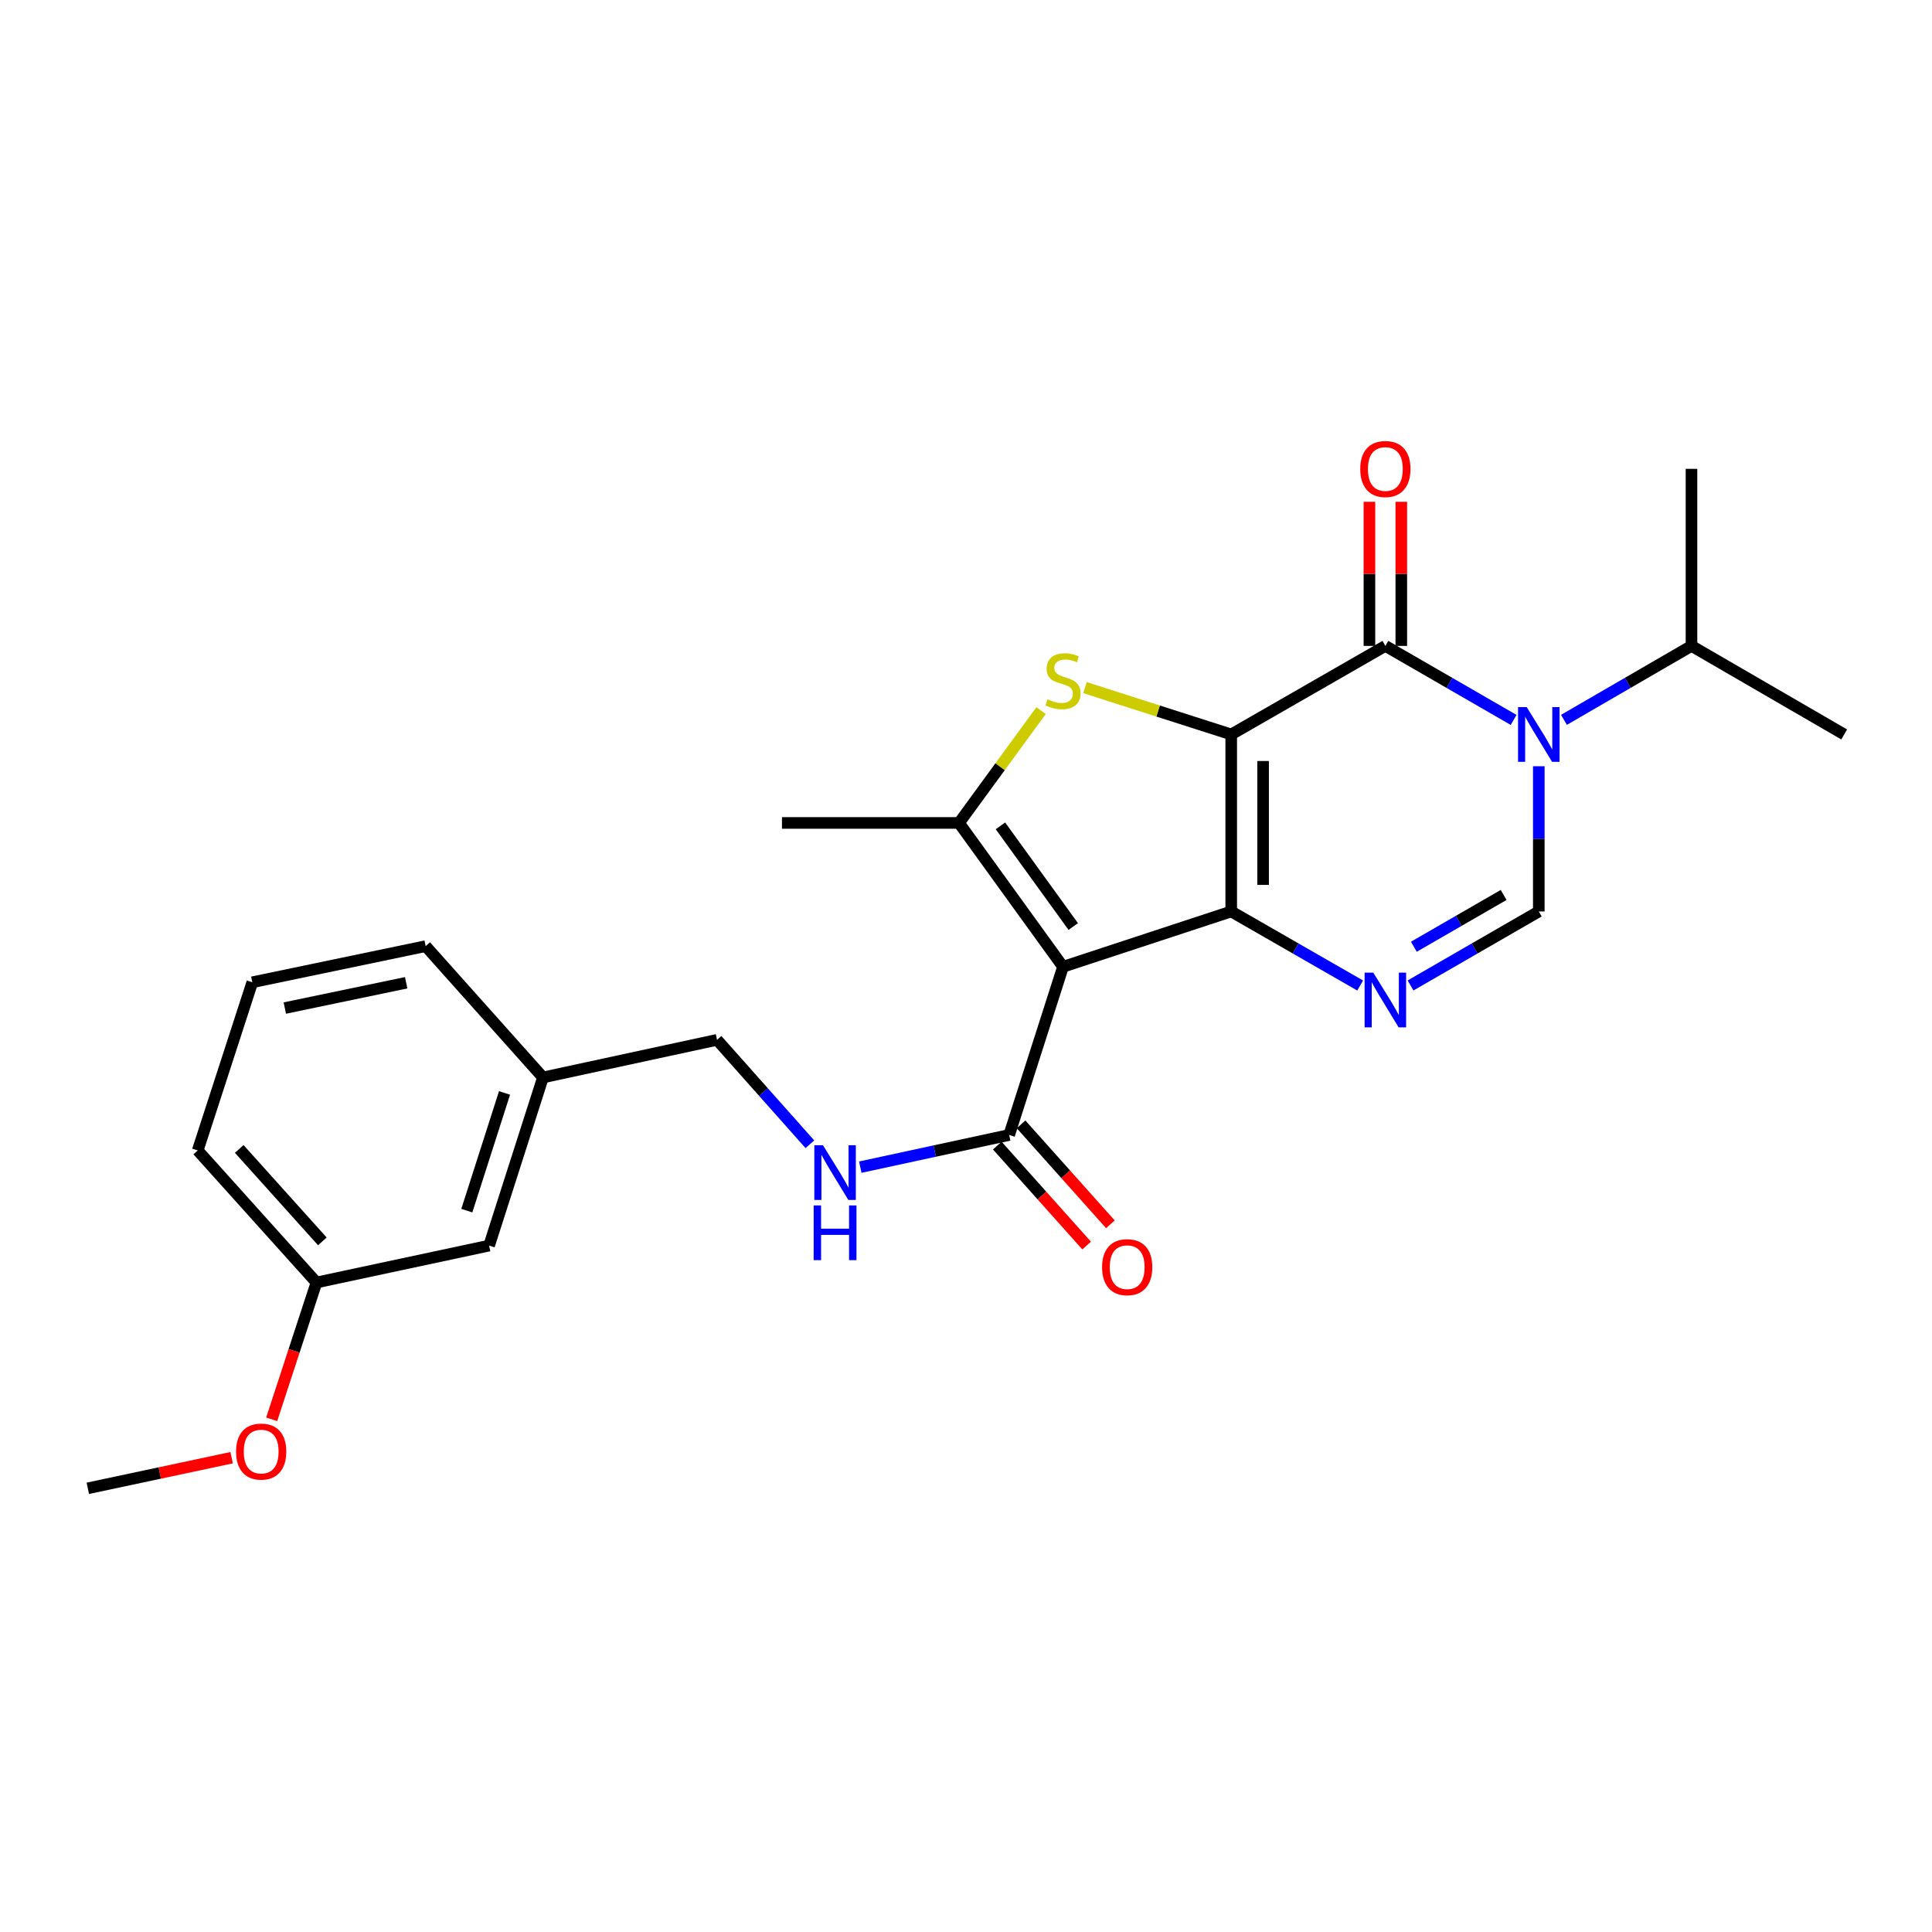 <?xml version='1.0' encoding='iso-8859-1'?>
<svg version='1.1' baseProfile='full'
              xmlns='http://www.w3.org/2000/svg'
                      xmlns:rdkit='http://www.rdkit.org/xml'
                      xmlns:xlink='http://www.w3.org/1999/xlink'
                  xml:space='preserve'
width='1000px' height='1000px' viewBox='0 0 1000 1000'>
<!-- END OF HEADER -->
<rect style='opacity:1.0;fill:#FFFFFF;stroke:none' width='1000' height='1000' x='0' y='0'> </rect>
<path class='bond-0' d='M 637.277,380.15 L 637.277,471.768' style='fill:none;fill-rule:evenodd;stroke:#000000;stroke-width:6px;stroke-linecap:butt;stroke-linejoin:miter;stroke-opacity:1' />
<path class='bond-0' d='M 653.776,393.892 L 653.776,458.025' style='fill:none;fill-rule:evenodd;stroke:#000000;stroke-width:6px;stroke-linecap:butt;stroke-linejoin:miter;stroke-opacity:1' />
<path class='bond-2' d='M 637.277,380.15 L 717.061,334.318' style='fill:none;fill-rule:evenodd;stroke:#000000;stroke-width:6px;stroke-linecap:butt;stroke-linejoin:miter;stroke-opacity:1' />
<path class='bond-3' d='M 637.277,380.15 L 599.428,368.028' style='fill:none;fill-rule:evenodd;stroke:#000000;stroke-width:6px;stroke-linecap:butt;stroke-linejoin:miter;stroke-opacity:1' />
<path class='bond-3' d='M 599.428,368.028 L 561.579,355.906' style='fill:none;fill-rule:evenodd;stroke:#CCCC00;stroke-width:6px;stroke-linecap:butt;stroke-linejoin:miter;stroke-opacity:1' />
<path class='bond-1' d='M 637.277,471.768 L 550.214,500.404' style='fill:none;fill-rule:evenodd;stroke:#000000;stroke-width:6px;stroke-linecap:butt;stroke-linejoin:miter;stroke-opacity:1' />
<path class='bond-5' d='M 637.277,471.768 L 670.649,490.935' style='fill:none;fill-rule:evenodd;stroke:#000000;stroke-width:6px;stroke-linecap:butt;stroke-linejoin:miter;stroke-opacity:1' />
<path class='bond-5' d='M 670.649,490.935 L 704.021,510.102' style='fill:none;fill-rule:evenodd;stroke:#0000FF;stroke-width:6px;stroke-linecap:butt;stroke-linejoin:miter;stroke-opacity:1' />
<path class='bond-8' d='M 550.214,500.404 L 522.348,587.458' style='fill:none;fill-rule:evenodd;stroke:#000000;stroke-width:6px;stroke-linecap:butt;stroke-linejoin:miter;stroke-opacity:1' />
<path class='bond-25' d='M 550.214,500.404 L 496.379,425.954' style='fill:none;fill-rule:evenodd;stroke:#000000;stroke-width:6px;stroke-linecap:butt;stroke-linejoin:miter;stroke-opacity:1' />
<path class='bond-25' d='M 555.509,479.569 L 517.825,427.454' style='fill:none;fill-rule:evenodd;stroke:#000000;stroke-width:6px;stroke-linecap:butt;stroke-linejoin:miter;stroke-opacity:1' />
<path class='bond-4' d='M 717.061,334.318 L 750.254,353.473' style='fill:none;fill-rule:evenodd;stroke:#000000;stroke-width:6px;stroke-linecap:butt;stroke-linejoin:miter;stroke-opacity:1' />
<path class='bond-4' d='M 750.254,353.473 L 783.447,372.629' style='fill:none;fill-rule:evenodd;stroke:#0000FF;stroke-width:6px;stroke-linecap:butt;stroke-linejoin:miter;stroke-opacity:1' />
<path class='bond-10' d='M 725.311,334.318 L 725.311,297.02' style='fill:none;fill-rule:evenodd;stroke:#000000;stroke-width:6px;stroke-linecap:butt;stroke-linejoin:miter;stroke-opacity:1' />
<path class='bond-10' d='M 725.311,297.02 L 725.311,259.723' style='fill:none;fill-rule:evenodd;stroke:#FF0000;stroke-width:6px;stroke-linecap:butt;stroke-linejoin:miter;stroke-opacity:1' />
<path class='bond-10' d='M 708.812,334.318 L 708.812,297.02' style='fill:none;fill-rule:evenodd;stroke:#000000;stroke-width:6px;stroke-linecap:butt;stroke-linejoin:miter;stroke-opacity:1' />
<path class='bond-10' d='M 708.812,297.02 L 708.812,259.723' style='fill:none;fill-rule:evenodd;stroke:#FF0000;stroke-width:6px;stroke-linecap:butt;stroke-linejoin:miter;stroke-opacity:1' />
<path class='bond-6' d='M 538.852,367.817 L 517.616,396.886' style='fill:none;fill-rule:evenodd;stroke:#CCCC00;stroke-width:6px;stroke-linecap:butt;stroke-linejoin:miter;stroke-opacity:1' />
<path class='bond-6' d='M 517.616,396.886 L 496.379,425.954' style='fill:none;fill-rule:evenodd;stroke:#000000;stroke-width:6px;stroke-linecap:butt;stroke-linejoin:miter;stroke-opacity:1' />
<path class='bond-7' d='M 796.479,396.6 L 796.479,434.184' style='fill:none;fill-rule:evenodd;stroke:#0000FF;stroke-width:6px;stroke-linecap:butt;stroke-linejoin:miter;stroke-opacity:1' />
<path class='bond-7' d='M 796.479,434.184 L 796.479,471.768' style='fill:none;fill-rule:evenodd;stroke:#000000;stroke-width:6px;stroke-linecap:butt;stroke-linejoin:miter;stroke-opacity:1' />
<path class='bond-11' d='M 809.503,372.597 L 842.508,353.457' style='fill:none;fill-rule:evenodd;stroke:#0000FF;stroke-width:6px;stroke-linecap:butt;stroke-linejoin:miter;stroke-opacity:1' />
<path class='bond-11' d='M 842.508,353.457 L 875.512,334.318' style='fill:none;fill-rule:evenodd;stroke:#000000;stroke-width:6px;stroke-linecap:butt;stroke-linejoin:miter;stroke-opacity:1' />
<path class='bond-26' d='M 730.094,510.072 L 763.286,490.92' style='fill:none;fill-rule:evenodd;stroke:#0000FF;stroke-width:6px;stroke-linecap:butt;stroke-linejoin:miter;stroke-opacity:1' />
<path class='bond-26' d='M 763.286,490.92 L 796.479,471.768' style='fill:none;fill-rule:evenodd;stroke:#000000;stroke-width:6px;stroke-linecap:butt;stroke-linejoin:miter;stroke-opacity:1' />
<path class='bond-26' d='M 731.806,490.035 L 755.041,476.629' style='fill:none;fill-rule:evenodd;stroke:#0000FF;stroke-width:6px;stroke-linecap:butt;stroke-linejoin:miter;stroke-opacity:1' />
<path class='bond-26' d='M 755.041,476.629 L 778.276,463.223' style='fill:none;fill-rule:evenodd;stroke:#000000;stroke-width:6px;stroke-linecap:butt;stroke-linejoin:miter;stroke-opacity:1' />
<path class='bond-14' d='M 496.379,425.954 L 404.742,425.954' style='fill:none;fill-rule:evenodd;stroke:#000000;stroke-width:6px;stroke-linecap:butt;stroke-linejoin:miter;stroke-opacity:1' />
<path class='bond-9' d='M 522.348,587.458 L 483.813,595.787' style='fill:none;fill-rule:evenodd;stroke:#000000;stroke-width:6px;stroke-linecap:butt;stroke-linejoin:miter;stroke-opacity:1' />
<path class='bond-9' d='M 483.813,595.787 L 445.277,604.117' style='fill:none;fill-rule:evenodd;stroke:#0000FF;stroke-width:6px;stroke-linecap:butt;stroke-linejoin:miter;stroke-opacity:1' />
<path class='bond-12' d='M 516.197,592.956 L 539.316,618.822' style='fill:none;fill-rule:evenodd;stroke:#000000;stroke-width:6px;stroke-linecap:butt;stroke-linejoin:miter;stroke-opacity:1' />
<path class='bond-12' d='M 539.316,618.822 L 562.435,644.689' style='fill:none;fill-rule:evenodd;stroke:#FF0000;stroke-width:6px;stroke-linecap:butt;stroke-linejoin:miter;stroke-opacity:1' />
<path class='bond-12' d='M 528.499,581.96 L 551.618,607.827' style='fill:none;fill-rule:evenodd;stroke:#000000;stroke-width:6px;stroke-linecap:butt;stroke-linejoin:miter;stroke-opacity:1' />
<path class='bond-12' d='M 551.618,607.827 L 574.737,633.694' style='fill:none;fill-rule:evenodd;stroke:#FF0000;stroke-width:6px;stroke-linecap:butt;stroke-linejoin:miter;stroke-opacity:1' />
<path class='bond-13' d='M 419.194,592.27 L 395.166,565.243' style='fill:none;fill-rule:evenodd;stroke:#0000FF;stroke-width:6px;stroke-linecap:butt;stroke-linejoin:miter;stroke-opacity:1' />
<path class='bond-13' d='M 395.166,565.243 L 371.138,538.216' style='fill:none;fill-rule:evenodd;stroke:#000000;stroke-width:6px;stroke-linecap:butt;stroke-linejoin:miter;stroke-opacity:1' />
<path class='bond-22' d='M 875.512,334.318 L 954.545,380.15' style='fill:none;fill-rule:evenodd;stroke:#000000;stroke-width:6px;stroke-linecap:butt;stroke-linejoin:miter;stroke-opacity:1' />
<path class='bond-23' d='M 875.512,334.318 L 875.512,242.671' style='fill:none;fill-rule:evenodd;stroke:#000000;stroke-width:6px;stroke-linecap:butt;stroke-linejoin:miter;stroke-opacity:1' />
<path class='bond-16' d='M 371.138,538.216 L 281.041,557.685' style='fill:none;fill-rule:evenodd;stroke:#000000;stroke-width:6px;stroke-linecap:butt;stroke-linejoin:miter;stroke-opacity:1' />
<path class='bond-15' d='M 253.157,644.721 L 281.041,557.685' style='fill:none;fill-rule:evenodd;stroke:#000000;stroke-width:6px;stroke-linecap:butt;stroke-linejoin:miter;stroke-opacity:1' />
<path class='bond-15' d='M 241.627,626.631 L 261.146,565.707' style='fill:none;fill-rule:evenodd;stroke:#000000;stroke-width:6px;stroke-linecap:butt;stroke-linejoin:miter;stroke-opacity:1' />
<path class='bond-17' d='M 253.157,644.721 L 163.802,663.814' style='fill:none;fill-rule:evenodd;stroke:#000000;stroke-width:6px;stroke-linecap:butt;stroke-linejoin:miter;stroke-opacity:1' />
<path class='bond-20' d='M 281.041,557.685 L 220.323,489.716' style='fill:none;fill-rule:evenodd;stroke:#000000;stroke-width:6px;stroke-linecap:butt;stroke-linejoin:miter;stroke-opacity:1' />
<path class='bond-18' d='M 163.802,663.814 L 152.213,699.224' style='fill:none;fill-rule:evenodd;stroke:#000000;stroke-width:6px;stroke-linecap:butt;stroke-linejoin:miter;stroke-opacity:1' />
<path class='bond-18' d='M 152.213,699.224 L 140.624,734.633' style='fill:none;fill-rule:evenodd;stroke:#FF0000;stroke-width:6px;stroke-linecap:butt;stroke-linejoin:miter;stroke-opacity:1' />
<path class='bond-27' d='M 163.802,663.814 L 102.341,595.469' style='fill:none;fill-rule:evenodd;stroke:#000000;stroke-width:6px;stroke-linecap:butt;stroke-linejoin:miter;stroke-opacity:1' />
<path class='bond-27' d='M 166.852,642.53 L 123.829,594.688' style='fill:none;fill-rule:evenodd;stroke:#000000;stroke-width:6px;stroke-linecap:butt;stroke-linejoin:miter;stroke-opacity:1' />
<path class='bond-24' d='M 119.891,754.507 L 82.673,762.427' style='fill:none;fill-rule:evenodd;stroke:#FF0000;stroke-width:6px;stroke-linecap:butt;stroke-linejoin:miter;stroke-opacity:1' />
<path class='bond-24' d='M 82.673,762.427 L 45.455,770.347' style='fill:none;fill-rule:evenodd;stroke:#000000;stroke-width:6px;stroke-linecap:butt;stroke-linejoin:miter;stroke-opacity:1' />
<path class='bond-19' d='M 130.592,508.425 L 220.323,489.716' style='fill:none;fill-rule:evenodd;stroke:#000000;stroke-width:6px;stroke-linecap:butt;stroke-linejoin:miter;stroke-opacity:1' />
<path class='bond-19' d='M 147.42,521.771 L 210.231,508.675' style='fill:none;fill-rule:evenodd;stroke:#000000;stroke-width:6px;stroke-linecap:butt;stroke-linejoin:miter;stroke-opacity:1' />
<path class='bond-21' d='M 130.592,508.425 L 102.341,595.469' style='fill:none;fill-rule:evenodd;stroke:#000000;stroke-width:6px;stroke-linecap:butt;stroke-linejoin:miter;stroke-opacity:1' />
<path  class='atom-4' d='M 542.214 361.985
Q 542.534 362.105, 543.854 362.665
Q 545.174 363.225, 546.614 363.585
Q 548.094 363.905, 549.534 363.905
Q 552.214 363.905, 553.774 362.625
Q 555.334 361.305, 555.334 359.025
Q 555.334 357.465, 554.534 356.505
Q 553.774 355.545, 552.574 355.025
Q 551.374 354.505, 549.374 353.905
Q 546.854 353.145, 545.334 352.425
Q 543.854 351.705, 542.774 350.185
Q 541.734 348.665, 541.734 346.105
Q 541.734 342.545, 544.134 340.345
Q 546.574 338.145, 551.374 338.145
Q 554.654 338.145, 558.374 339.705
L 557.454 342.785
Q 554.054 341.385, 551.494 341.385
Q 548.734 341.385, 547.214 342.545
Q 545.694 343.665, 545.734 345.625
Q 545.734 347.145, 546.494 348.065
Q 547.294 348.985, 548.414 349.505
Q 549.574 350.025, 551.494 350.625
Q 554.054 351.425, 555.574 352.225
Q 557.094 353.025, 558.174 354.665
Q 559.294 356.265, 559.294 359.025
Q 559.294 362.945, 556.654 365.065
Q 554.054 367.145, 549.694 367.145
Q 547.174 367.145, 545.254 366.585
Q 543.374 366.065, 541.134 365.145
L 542.214 361.985
' fill='#CCCC00'/>
<path  class='atom-5' d='M 790.219 365.99
L 799.499 380.99
Q 800.419 382.47, 801.899 385.15
Q 803.379 387.83, 803.459 387.99
L 803.459 365.99
L 807.219 365.99
L 807.219 394.31
L 803.339 394.31
L 793.379 377.91
Q 792.219 375.99, 790.979 373.79
Q 789.779 371.59, 789.419 370.91
L 789.419 394.31
L 785.739 394.31
L 785.739 365.99
L 790.219 365.99
' fill='#0000FF'/>
<path  class='atom-6' d='M 710.801 503.431
L 720.081 518.431
Q 721.001 519.911, 722.481 522.591
Q 723.961 525.271, 724.041 525.431
L 724.041 503.431
L 727.801 503.431
L 727.801 531.751
L 723.921 531.751
L 713.961 515.351
Q 712.801 513.431, 711.561 511.231
Q 710.361 509.031, 710.001 508.351
L 710.001 531.751
L 706.321 531.751
L 706.321 503.431
L 710.801 503.431
' fill='#0000FF'/>
<path  class='atom-10' d='M 425.973 592.777
L 435.253 607.777
Q 436.173 609.257, 437.653 611.937
Q 439.133 614.617, 439.213 614.777
L 439.213 592.777
L 442.973 592.777
L 442.973 621.097
L 439.093 621.097
L 429.133 604.697
Q 427.973 602.777, 426.733 600.577
Q 425.533 598.377, 425.173 597.697
L 425.173 621.097
L 421.493 621.097
L 421.493 592.777
L 425.973 592.777
' fill='#0000FF'/>
<path  class='atom-10' d='M 421.153 623.929
L 424.993 623.929
L 424.993 635.969
L 439.473 635.969
L 439.473 623.929
L 443.313 623.929
L 443.313 652.249
L 439.473 652.249
L 439.473 639.169
L 424.993 639.169
L 424.993 652.249
L 421.153 652.249
L 421.153 623.929
' fill='#0000FF'/>
<path  class='atom-11' d='M 704.061 242.751
Q 704.061 235.951, 707.421 232.151
Q 710.781 228.351, 717.061 228.351
Q 723.341 228.351, 726.701 232.151
Q 730.061 235.951, 730.061 242.751
Q 730.061 249.631, 726.661 253.551
Q 723.261 257.431, 717.061 257.431
Q 710.821 257.431, 707.421 253.551
Q 704.061 249.671, 704.061 242.751
M 717.061 254.231
Q 721.381 254.231, 723.701 251.351
Q 726.061 248.431, 726.061 242.751
Q 726.061 237.191, 723.701 234.391
Q 721.381 231.551, 717.061 231.551
Q 712.741 231.551, 710.381 234.351
Q 708.061 237.151, 708.061 242.751
Q 708.061 248.471, 710.381 251.351
Q 712.741 254.231, 717.061 254.231
' fill='#FF0000'/>
<path  class='atom-13' d='M 570.433 655.883
Q 570.433 649.083, 573.793 645.283
Q 577.153 641.483, 583.433 641.483
Q 589.713 641.483, 593.073 645.283
Q 596.433 649.083, 596.433 655.883
Q 596.433 662.763, 593.033 666.683
Q 589.633 670.563, 583.433 670.563
Q 577.193 670.563, 573.793 666.683
Q 570.433 662.803, 570.433 655.883
M 583.433 667.363
Q 587.753 667.363, 590.073 664.483
Q 592.433 661.563, 592.433 655.883
Q 592.433 650.323, 590.073 647.523
Q 587.753 644.683, 583.433 644.683
Q 579.113 644.683, 576.753 647.483
Q 574.433 650.283, 574.433 655.883
Q 574.433 661.603, 576.753 664.483
Q 579.113 667.363, 583.433 667.363
' fill='#FF0000'/>
<path  class='atom-19' d='M 122.185 751.333
Q 122.185 744.533, 125.545 740.733
Q 128.905 736.933, 135.185 736.933
Q 141.465 736.933, 144.825 740.733
Q 148.185 744.533, 148.185 751.333
Q 148.185 758.213, 144.785 762.133
Q 141.385 766.013, 135.185 766.013
Q 128.945 766.013, 125.545 762.133
Q 122.185 758.253, 122.185 751.333
M 135.185 762.813
Q 139.505 762.813, 141.825 759.933
Q 144.185 757.013, 144.185 751.333
Q 144.185 745.773, 141.825 742.973
Q 139.505 740.133, 135.185 740.133
Q 130.865 740.133, 128.505 742.933
Q 126.185 745.733, 126.185 751.333
Q 126.185 757.053, 128.505 759.933
Q 130.865 762.813, 135.185 762.813
' fill='#FF0000'/>
</svg>
